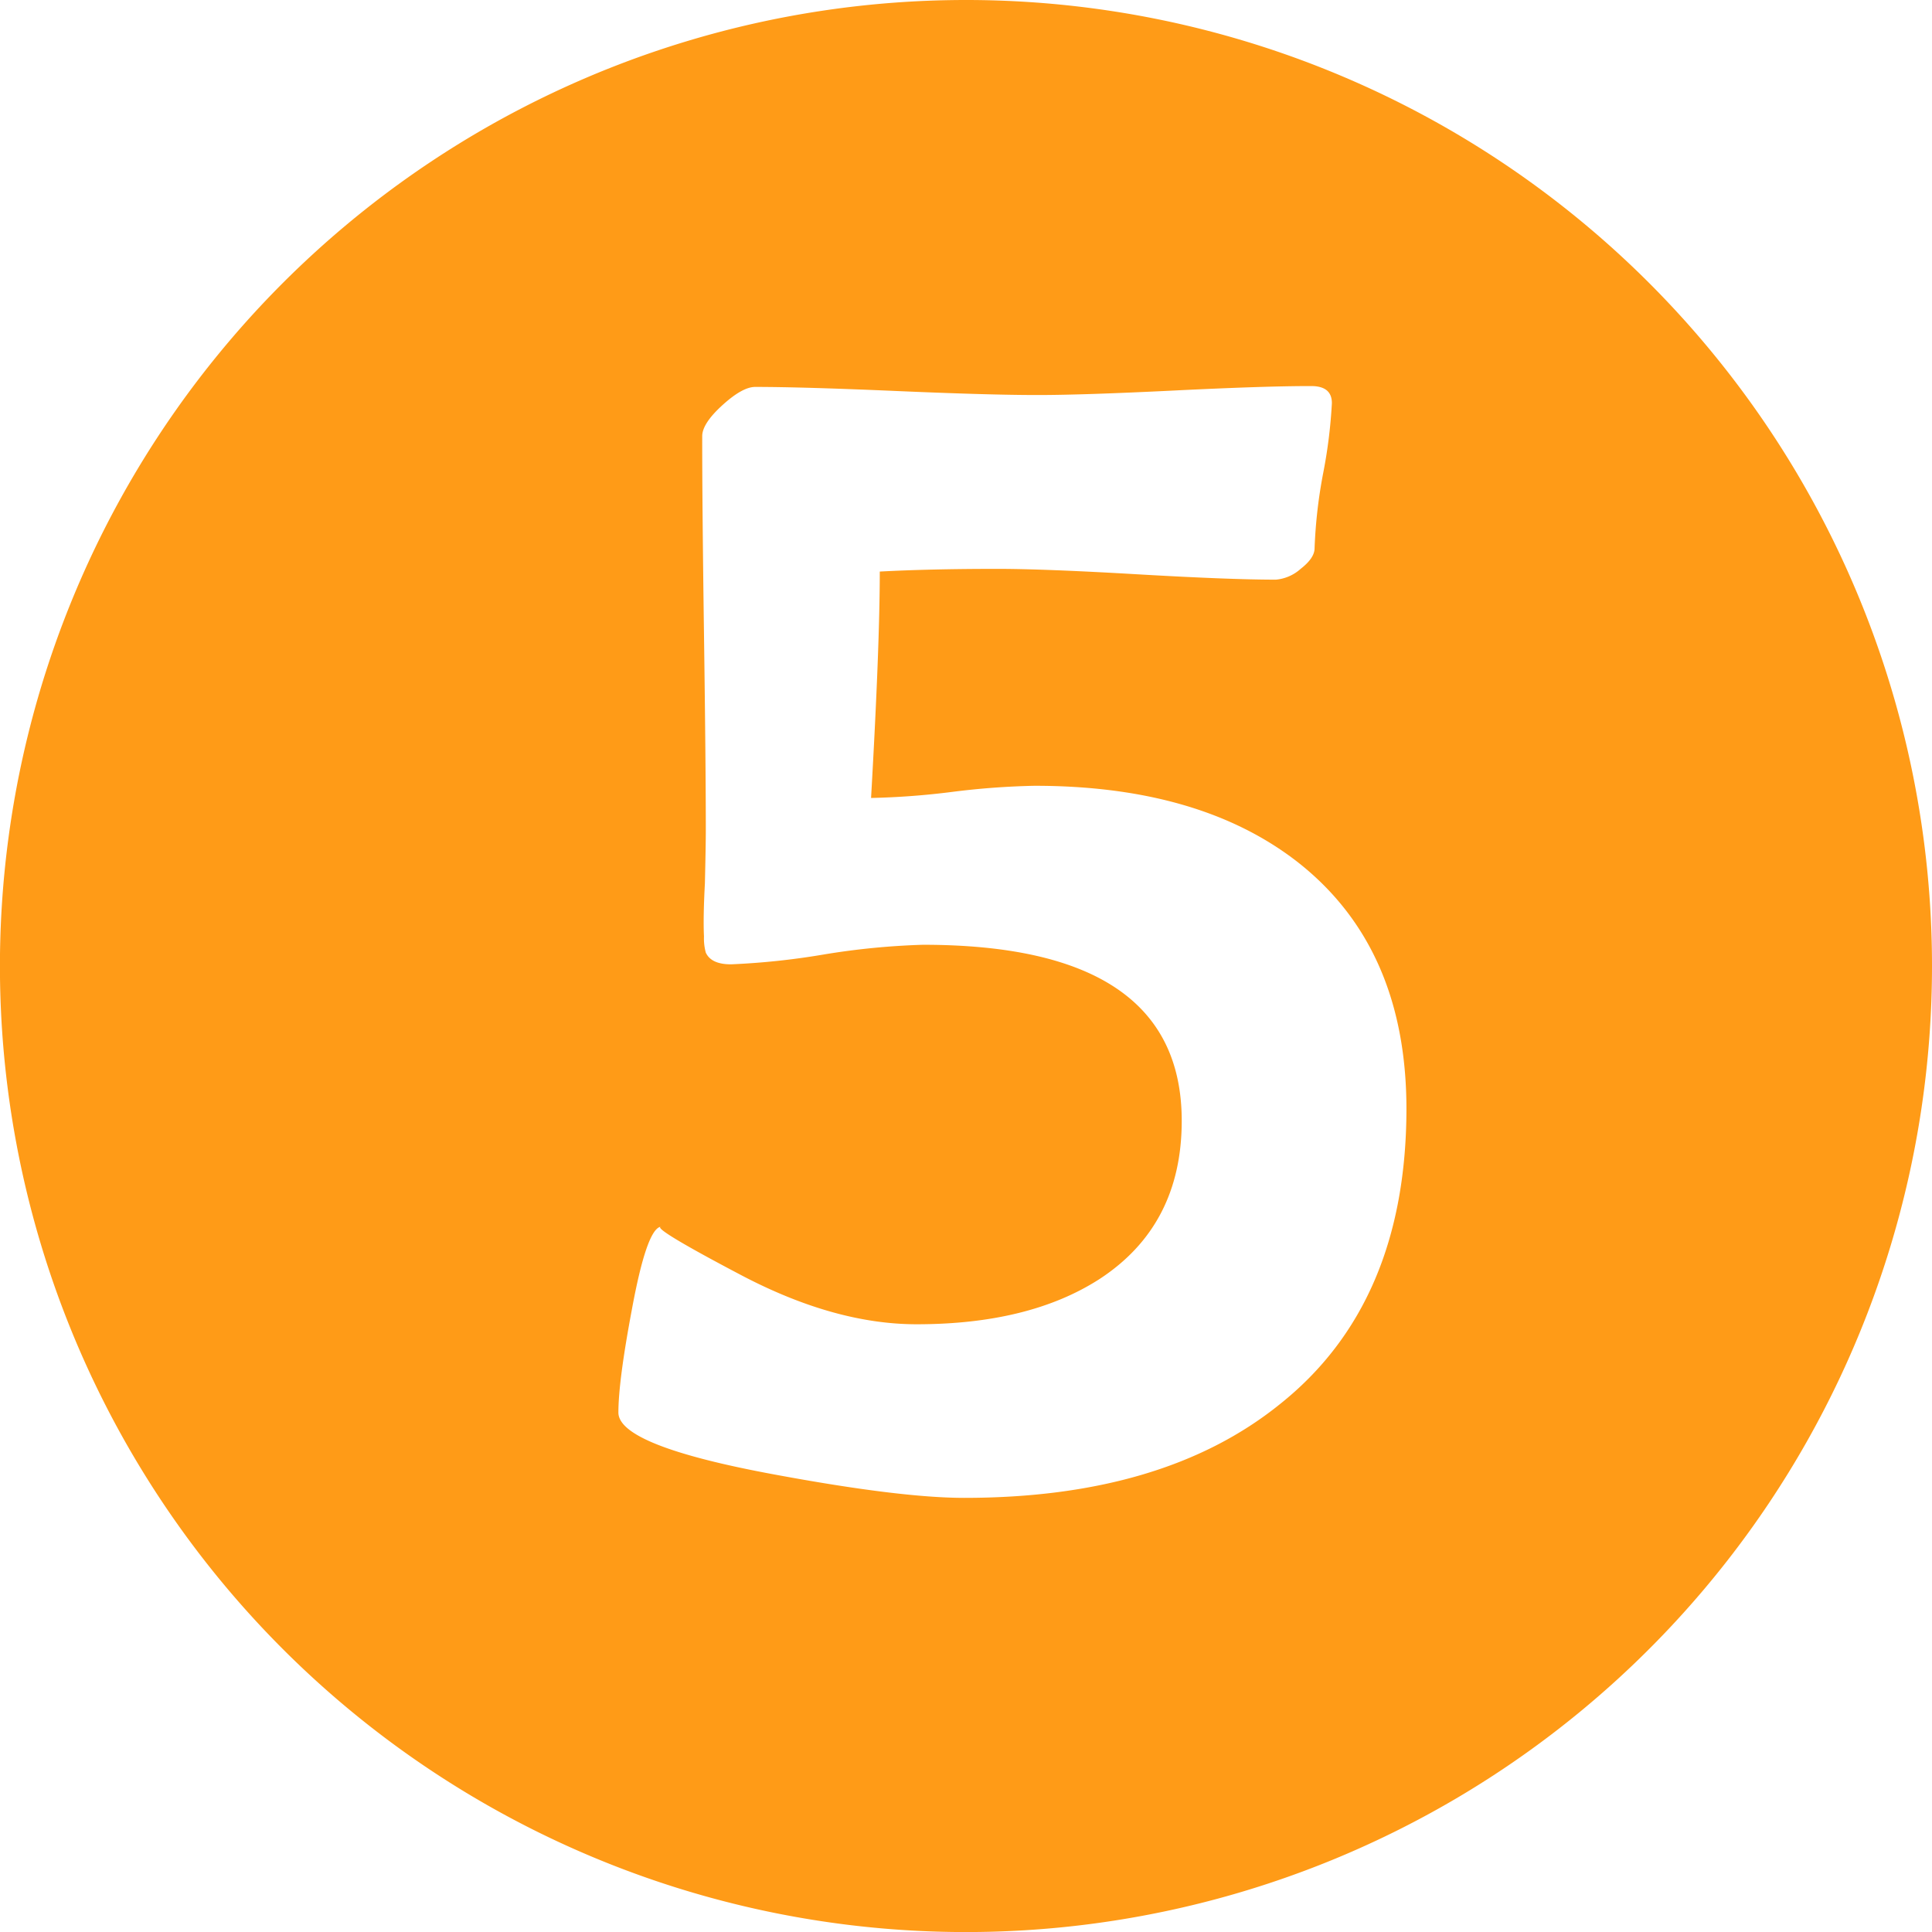 <svg xmlns="http://www.w3.org/2000/svg" viewBox="0 0 317.17 317.17"><defs><style>.cls-1{fill:#ff9b17;}</style></defs><g id="Layer_2" data-name="Layer 2"><g id="Logo"><path class="cls-1" d="M158.58,0A158.59,158.59,0,1,0,317.17,158.58,158.58,158.58,0,0,0,158.58,0Zm51.47,230.57Q191,245.9,158.3,245.9q-10.49,0-31.12-3.83-25.65-4.73-25.66-10.18,0-5.16,2.22-16.95c1.6-8.68,3.16-13.18,4.67-13.54a.44.44,0,0,1,.19,0l-.19,0q-.89.49,13.39,8,15.26,8,28.68,8,18.44,0,29.94-7.37Q194,201.22,194,184q0-28.9-42.47-28.9a121.19,121.19,0,0,0-16.44,1.62A120.79,120.79,0,0,1,120,158.31c-2.17,0-3.54-.64-4.13-1.92a8.77,8.77,0,0,1-.3-2.65q-.15-3.09.15-8.7.15-6.34.15-8.7,0-10.77-.3-32.37t-.29-32.37c0-1.37,1.1-3.07,3.31-5.08s4-3,5.39-3q7.67,0,23.15.67t23.3.66q7.37,0,22.34-.74t22.49-.73q3.39,0,3.39,2.8a82.32,82.32,0,0,1-1.4,11.35A81,81,0,0,0,215.81,90c0,1.08-.77,2.21-2.29,3.39a7,7,0,0,1-4.06,1.77q-7.67,0-22.93-.89t-22.93-.88q-10.9,0-19.17.44Q144.43,106,143,131a126.67,126.67,0,0,0,13.34-1,127.35,127.35,0,0,1,13.5-1q27.12,0,43.2,12.53,17.85,14,17.85,40.55Q230.85,214.06,210.05,230.57Z"></path></g></g></svg>